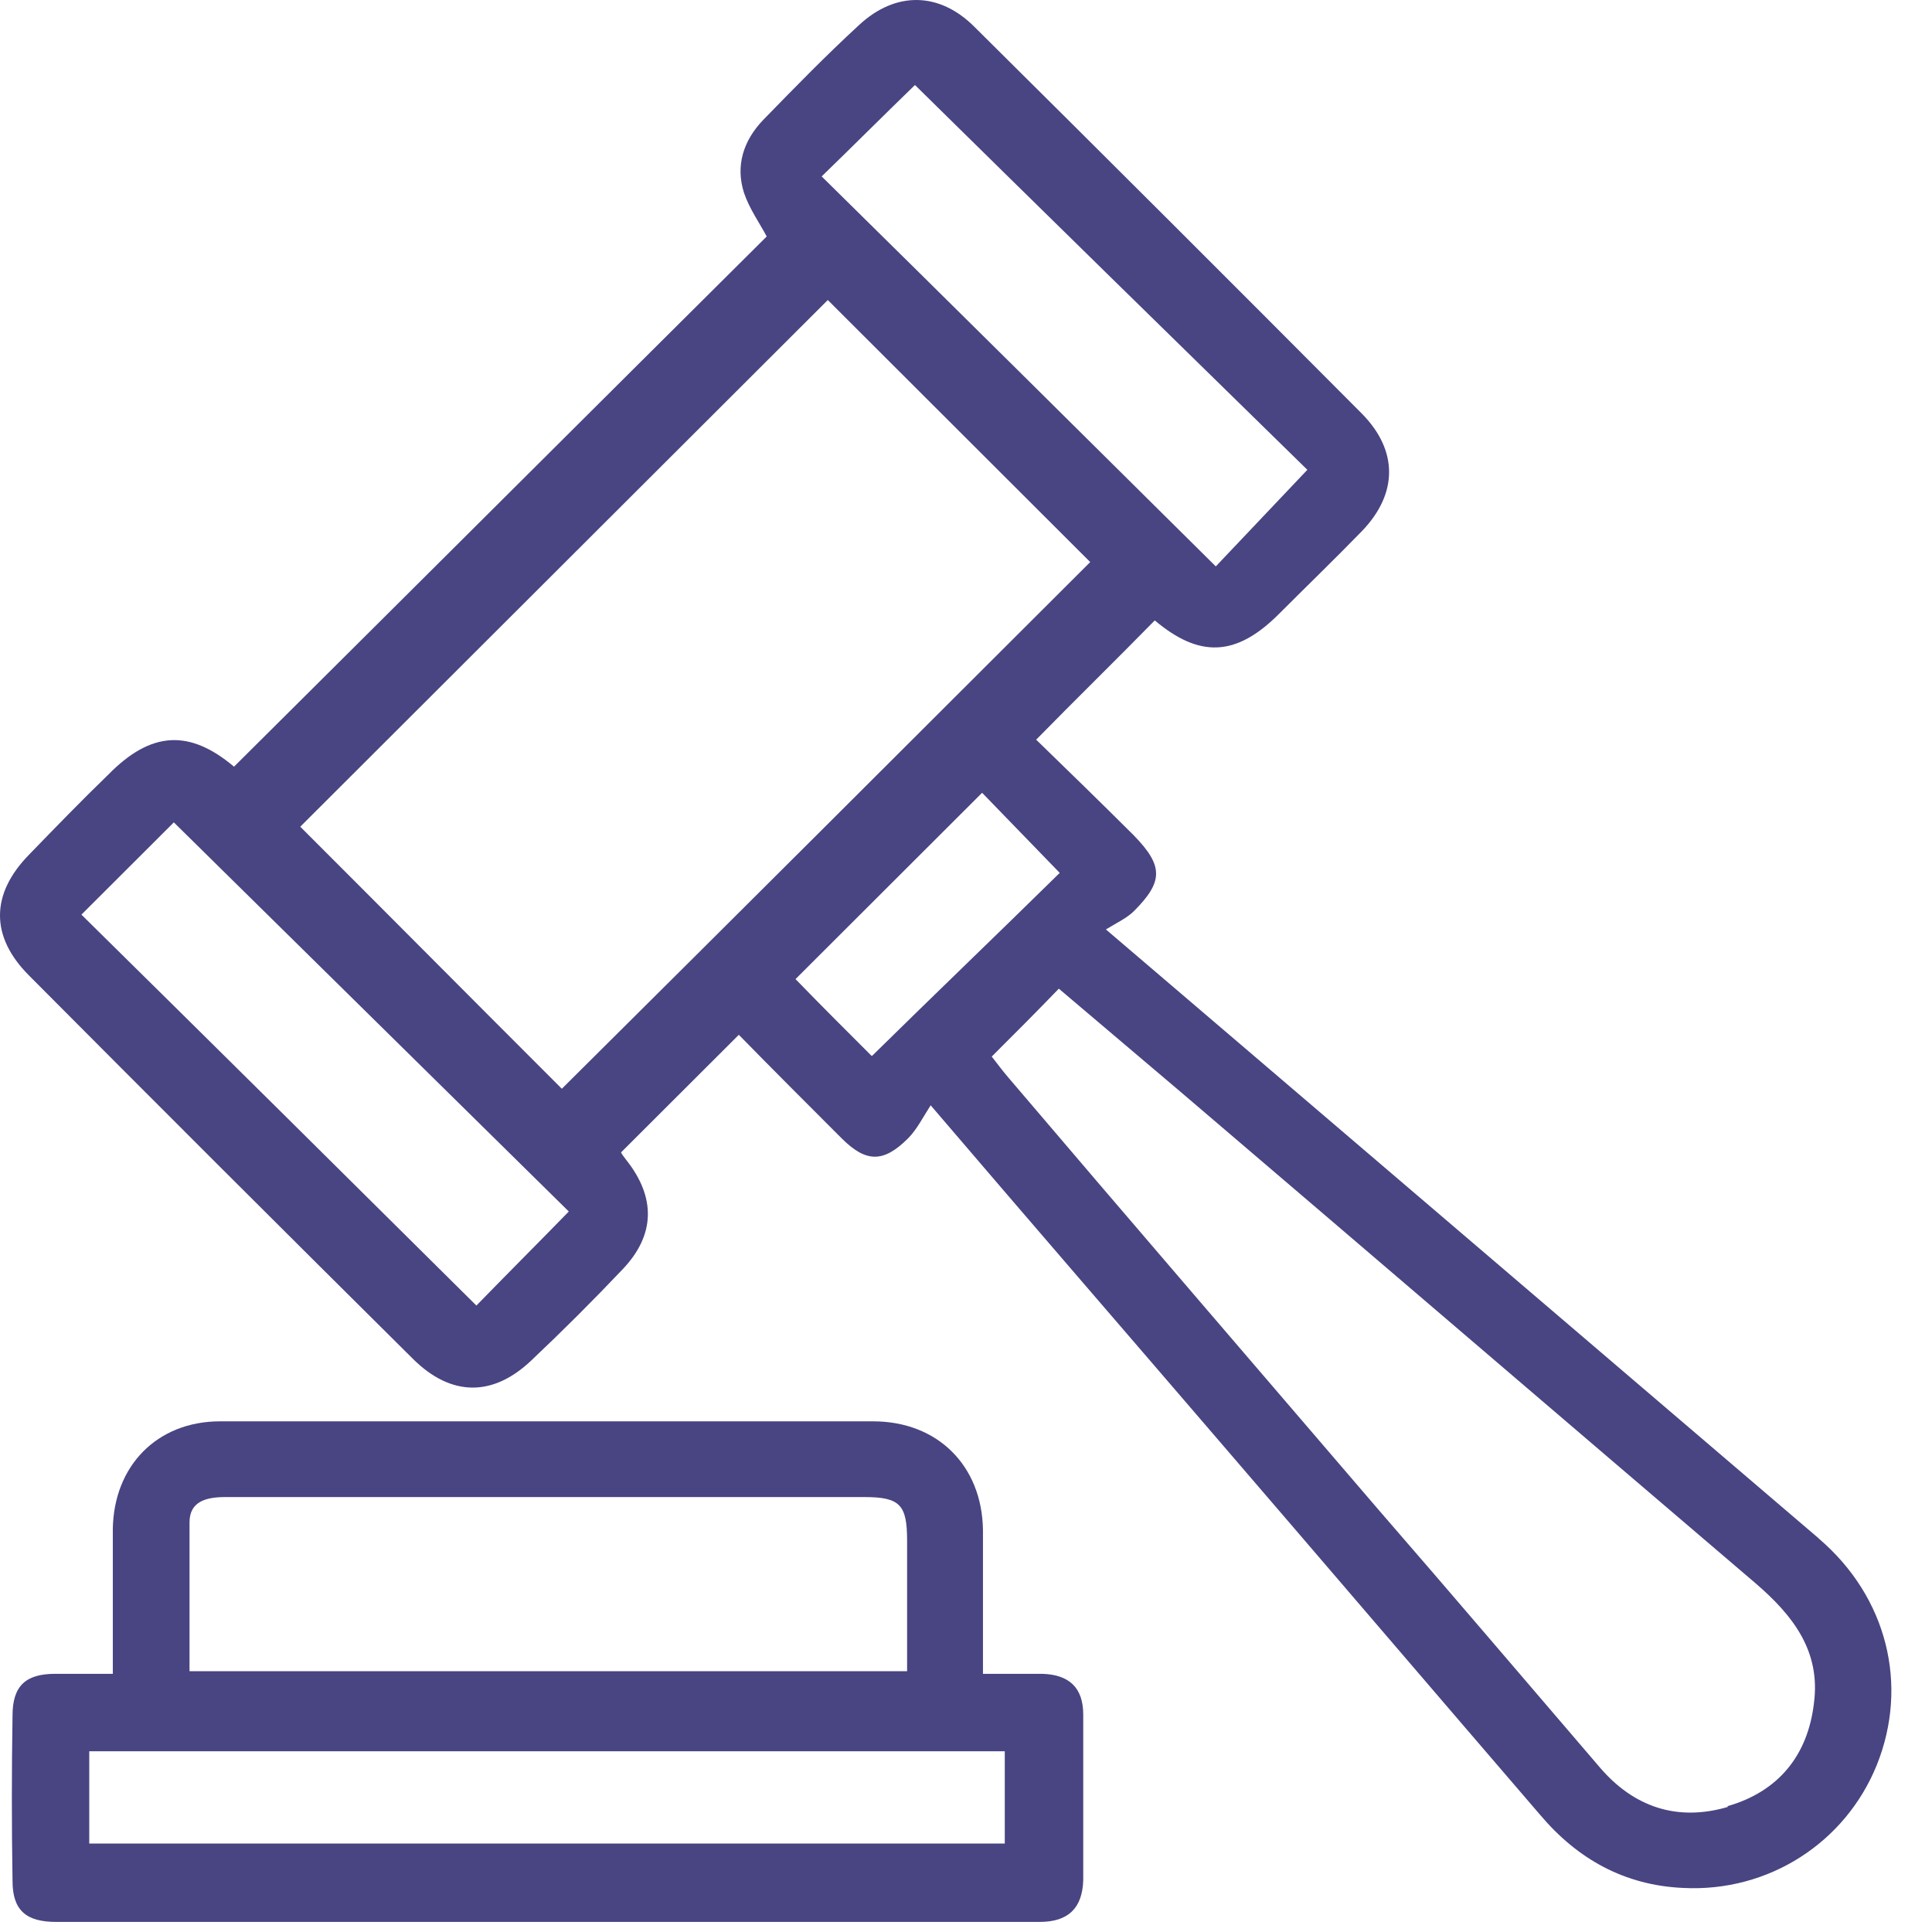 <svg width="41" height="41" viewBox="0 0 41 41" fill="none" xmlns="http://www.w3.org/2000/svg">
<path d="M38.587 32.639C34.479 29.128 30.39 25.637 26.282 22.126C25.394 21.369 24.506 20.611 23.469 19.724C23.71 19.577 23.913 19.484 24.062 19.337C24.691 18.708 24.691 18.376 24.062 17.729C23.358 17.027 22.655 16.344 21.989 15.697C22.859 14.81 23.692 13.997 24.506 13.166C25.449 13.96 26.226 13.942 27.133 13.037C27.725 12.445 28.336 11.854 28.91 11.263C29.668 10.469 29.668 9.563 28.91 8.787C26.171 6.035 23.432 3.3 20.675 0.566C19.935 -0.173 19.01 -0.191 18.233 0.529C17.53 1.176 16.864 1.859 16.198 2.543C15.772 2.986 15.605 3.522 15.79 4.095C15.902 4.427 16.123 4.741 16.271 5.018C12.497 8.769 8.741 12.519 4.966 16.27C4.022 15.475 3.208 15.512 2.301 16.436C1.728 16.99 1.173 17.563 0.618 18.136C-0.197 18.967 -0.215 19.872 0.618 20.704C3.319 23.419 6.039 26.135 8.759 28.833C9.573 29.645 10.461 29.645 11.276 28.87C11.942 28.241 12.589 27.595 13.219 26.93C13.903 26.209 13.922 25.415 13.293 24.62C13.237 24.547 13.181 24.473 13.181 24.454C14.014 23.623 14.828 22.81 15.679 21.96C16.383 22.68 17.123 23.419 17.863 24.159C18.381 24.676 18.751 24.676 19.269 24.159C19.454 23.974 19.584 23.715 19.75 23.456C21.897 25.969 23.913 28.297 25.912 30.625C28.169 33.248 30.427 35.89 32.684 38.514C33.48 39.456 34.479 40.01 35.719 40.065C37.532 40.158 39.16 39.105 39.827 37.46C40.511 35.761 40.049 33.895 38.605 32.657L38.587 32.639ZM19.417 1.804C22.156 4.501 24.968 7.254 27.744 9.97C27.078 10.672 26.43 11.355 25.801 12.02C23.007 9.249 20.213 6.478 17.437 3.744C18.122 3.079 18.806 2.395 19.417 1.804ZM10.11 27.706C7.316 24.934 4.522 22.163 1.728 19.41C2.412 18.727 3.079 18.062 3.689 17.452C6.465 20.186 9.277 22.958 12.071 25.71C11.387 26.412 10.72 27.078 10.11 27.706ZM11.923 23.105C10.091 21.276 8.204 19.373 6.372 17.544C10.091 13.831 13.848 10.081 17.567 6.367C19.38 8.178 21.286 10.081 23.136 11.928C19.417 15.642 15.661 19.392 11.923 23.105ZM18.492 22.403C18.011 21.923 17.419 21.332 16.882 20.778C18.196 19.466 19.51 18.154 20.842 16.824C21.36 17.36 21.934 17.951 22.489 18.524C21.194 19.798 19.843 21.092 18.511 22.403H18.492ZM36.663 38.347C35.589 38.661 34.664 38.347 33.942 37.497C32.388 35.687 30.834 33.858 29.261 32.047C26.634 28.98 24.006 25.932 21.397 22.865C21.286 22.736 21.175 22.588 21.046 22.422C21.527 21.942 21.989 21.48 22.47 20.981C23.34 21.72 24.191 22.44 25.042 23.161C29.113 26.634 33.184 30.126 37.255 33.599C38.05 34.283 38.642 35.04 38.494 36.149C38.365 37.239 37.754 38.015 36.663 38.329V38.347Z" fill="#494482"/>
<path d="M22.119 35.521C21.711 35.521 21.323 35.521 20.86 35.521C20.86 34.449 20.86 33.47 20.86 32.472C20.842 31.105 19.898 30.163 18.529 30.163C13.903 30.163 9.296 30.163 4.67 30.163C3.337 30.163 2.412 31.105 2.394 32.454C2.394 33.451 2.394 34.431 2.394 35.521C1.931 35.521 1.561 35.521 1.172 35.521C0.543 35.521 0.266 35.779 0.266 36.407C0.247 37.571 0.247 38.735 0.266 39.918C0.266 40.546 0.562 40.786 1.191 40.786C8.148 40.786 15.106 40.786 22.063 40.786C22.674 40.786 22.97 40.49 22.988 39.899C22.988 38.735 22.988 37.571 22.988 36.389C22.988 35.816 22.692 35.539 22.119 35.521ZM4.022 32.306C4.022 31.863 4.374 31.77 4.781 31.77C6.687 31.77 8.592 31.77 10.517 31.77C13.126 31.77 15.735 31.77 18.344 31.77C19.102 31.77 19.25 31.936 19.25 32.694C19.25 33.599 19.25 34.523 19.25 35.465H4.022C4.022 34.394 4.022 33.34 4.022 32.306ZM21.323 39.123H1.894V37.165H21.323V39.123Z" fill="#494482"/>
</svg>
